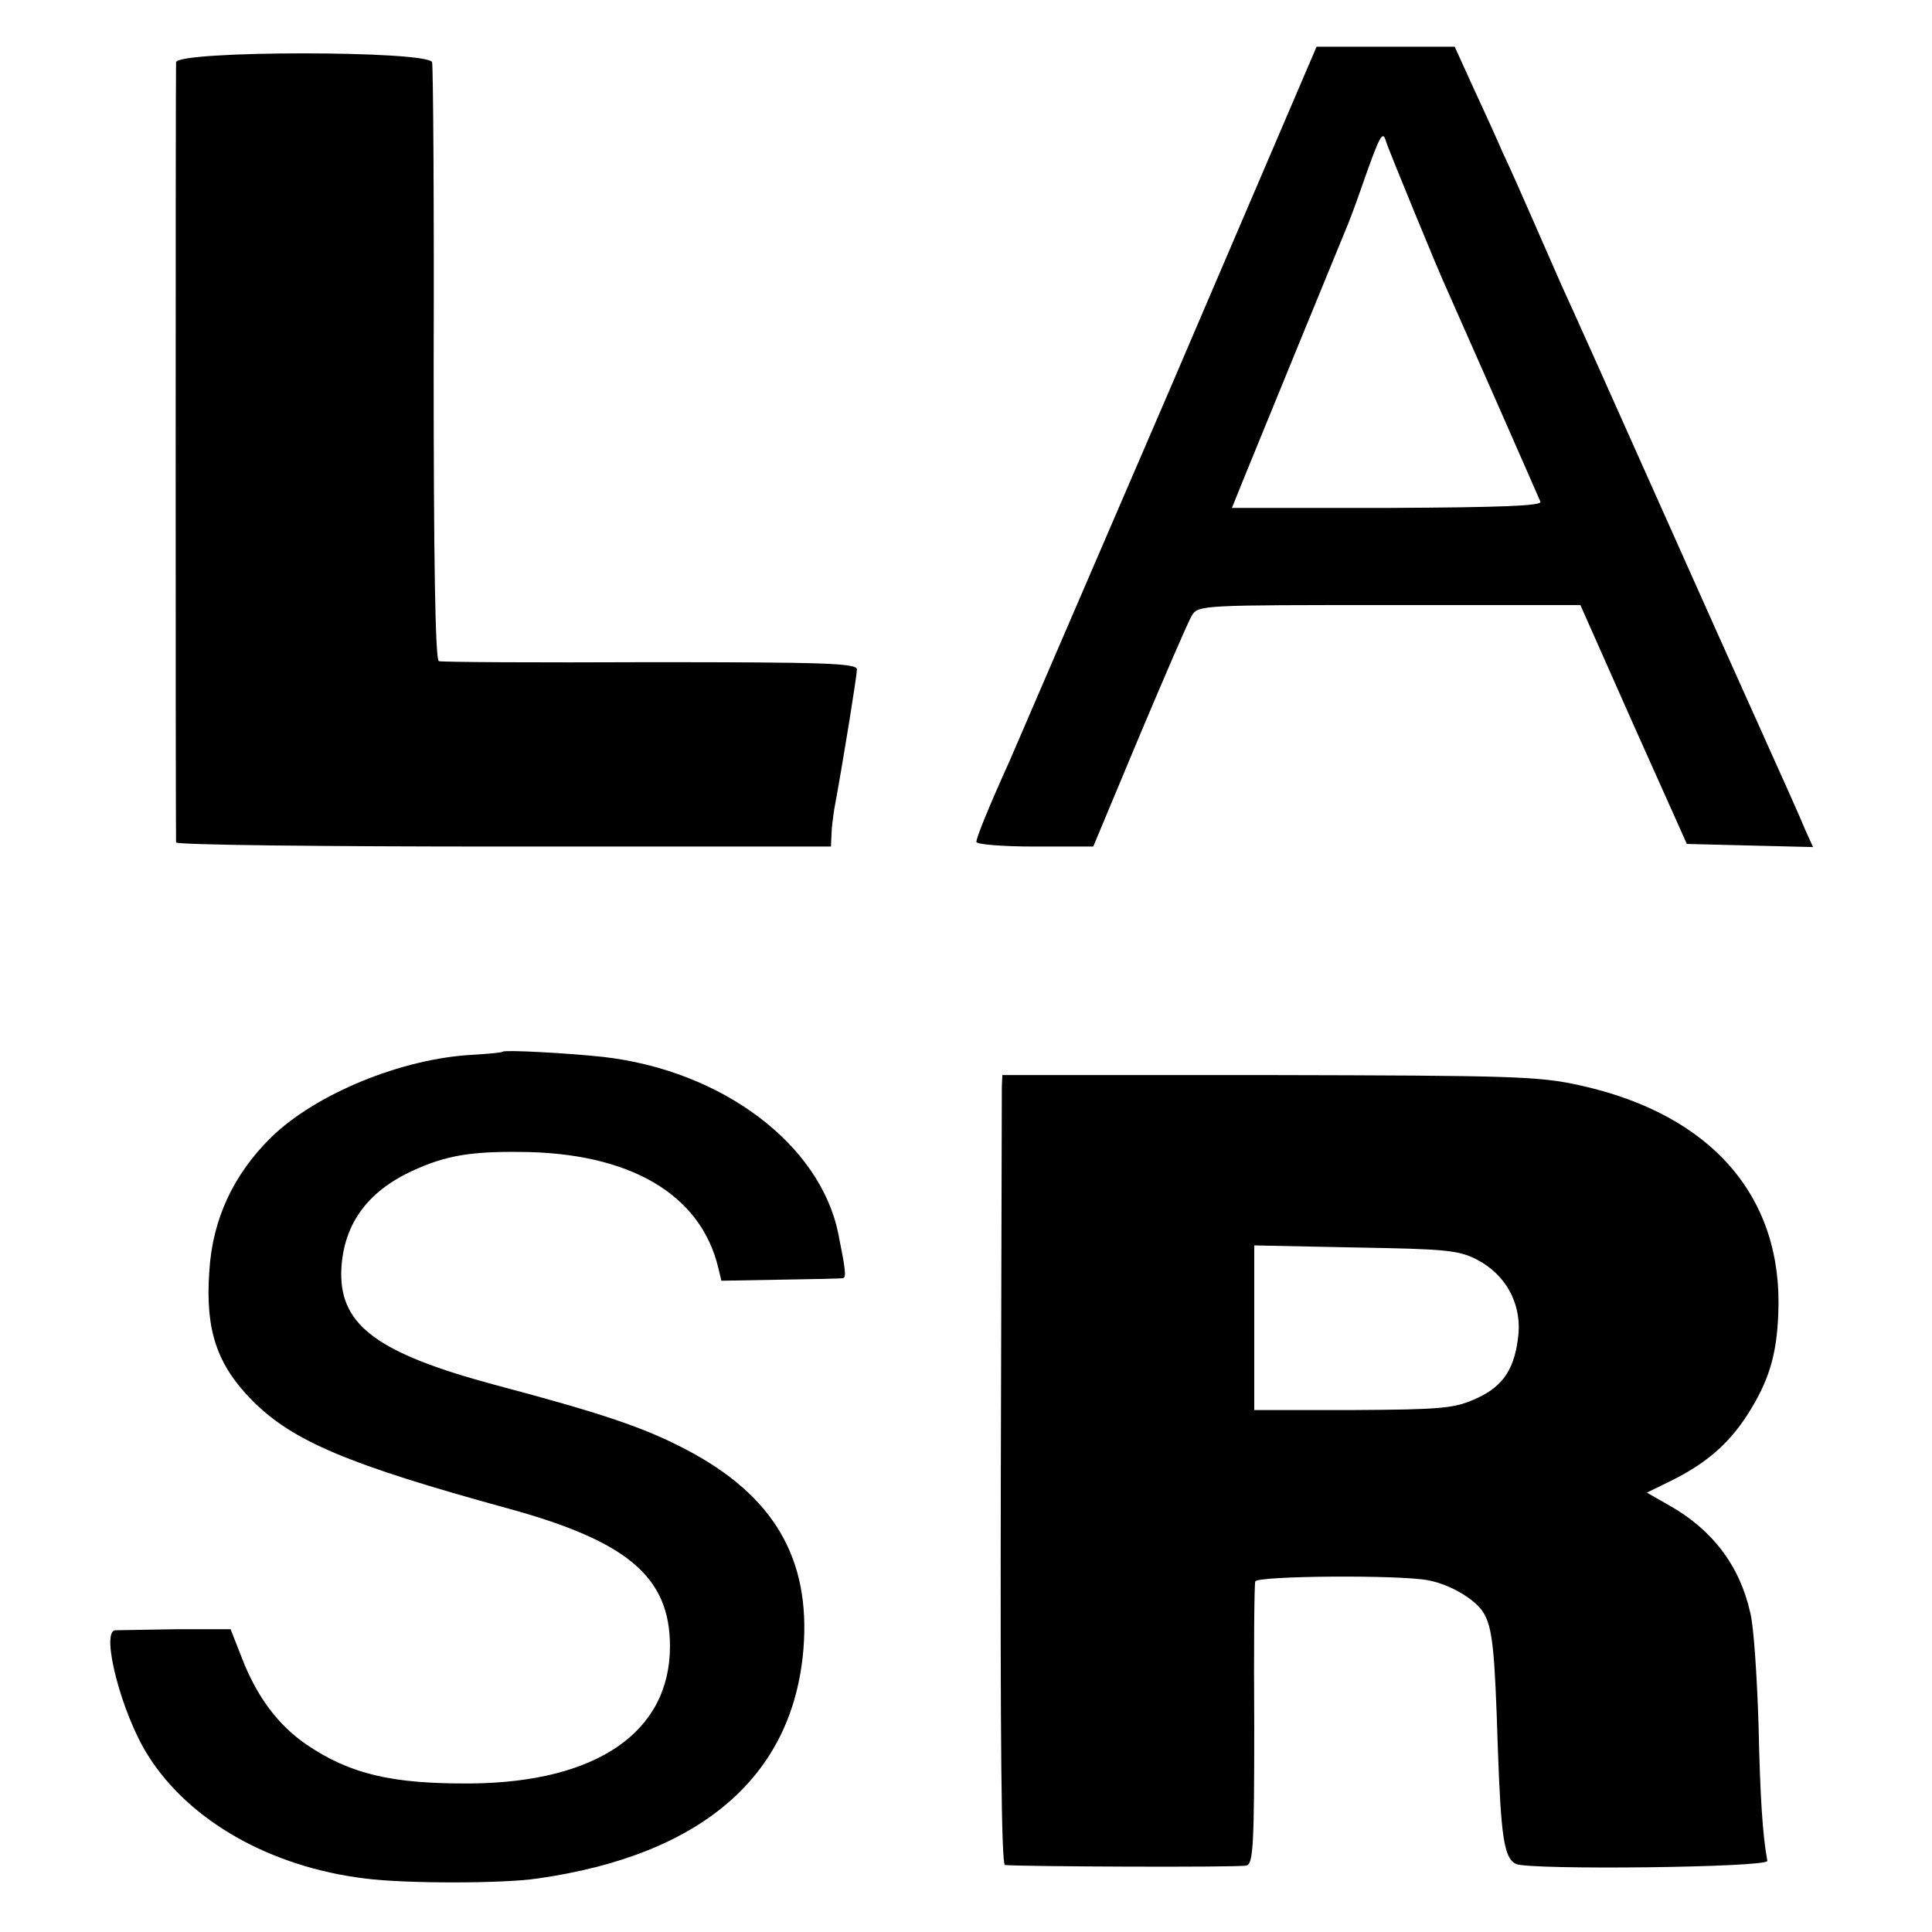 <?xml version="1.0" standalone="no"?>
<!DOCTYPE svg PUBLIC "-//W3C//DTD SVG 20010904//EN"
 "http://www.w3.org/TR/2001/REC-SVG-20010904/DTD/svg10.dtd">
<svg version="1.0" xmlns="http://www.w3.org/2000/svg"
 width="372pt" height="372pt" viewBox="0 0 372 372"
 preserveAspectRatio="xMidYMid meet">
<g transform="translate(0,372) scale(0.1,-0.1)"
fill="#000000" stroke="none">
<path d="M2251 2967 c-157 -364 -295 -684 -307 -712 -42 -93 -64 -148 -64
-156 0 -5 51 -9 113 -9 l112 0 89 213 c49 116 94 221 101 232 12 20 22 20 380
20 l368 0 102 -230 103 -230 121 -3 122 -3 -15 33 c-7 18 -43 98 -79 178 -36
80 -133 296 -215 480 -82 184 -161 360 -175 390 -13 30 -39 89 -57 130 -18 41
-43 98 -56 125 -12 28 -38 85 -58 128 l-35 77 -133 0 -133 0 -284 -663z m471
348 c27 -66 55 -133 63 -150 14 -31 173 -392 181 -411 4 -8 -77 -11 -294 -12
l-300 0 23 57 c33 81 185 452 195 476 5 11 21 53 35 94 31 88 37 100 43 81 2
-8 27 -69 54 -135z"/>
<path d="M339 3600 c-1 -18 -1 -1492 0 -1502 1 -5 285 -8 631 -8 l630 0 1 23
c0 12 3 33 5 47 19 103 44 260 44 271 0 12 -61 14 -397 14 -219 -1 -403 0
-408 2 -7 2 -10 198 -10 571 1 312 -1 574 -3 582 -5 23 -492 23 -493 0z"/>
<path d="M968 1695 c-2 -2 -28 -4 -58 -6 -136 -7 -302 -75 -388 -159 -73 -72
-113 -158 -119 -258 -8 -114 15 -180 83 -249 78 -78 184 -123 494 -208 229
-63 310 -132 310 -265 0 -165 -141 -262 -384 -264 -152 -1 -232 18 -316 75
-54 37 -95 91 -124 166 l-22 56 -104 0 c-58 -1 -111 -2 -118 -2 -29 -2 12
-161 63 -241 79 -126 236 -215 418 -237 77 -10 265 -10 332 0 316 45 492 197
512 442 14 175 -58 296 -226 384 -82 43 -163 70 -370 125 -222 60 -295 113
-294 215 2 90 48 156 138 197 63 29 111 37 206 36 211 -1 348 -81 382 -223 l6
-25 113 2 c62 1 116 2 121 3 7 1 5 17 -9 86 -35 172 -224 314 -453 340 -64 7
-189 14 -193 10z"/>
<path d="M1929 1628 c0 -13 -1 -355 -2 -760 -1 -486 1 -738 8 -739 26 -3 452
-5 465 -1 13 3 15 39 15 270 -1 147 0 272 2 277 4 11 282 13 334 2 41 -8 87
-35 104 -60 19 -29 23 -72 29 -262 6 -172 12 -213 35 -224 25 -12 486 -7 484
6 -9 47 -14 122 -17 263 -3 91 -9 188 -16 215 -20 90 -73 160 -157 207 l-42
24 45 22 c67 33 111 70 148 127 41 64 57 114 60 195 10 225 -128 384 -381 440
-80 18 -132 19 -600 20 l-513 0 -1 -22z m916 -334 c53 -28 83 -81 79 -140 -6
-67 -28 -103 -82 -127 -42 -19 -66 -21 -237 -22 l-190 0 0 158 0 159 195 -4
c174 -3 199 -5 235 -24z"/>
</g>
</svg>
